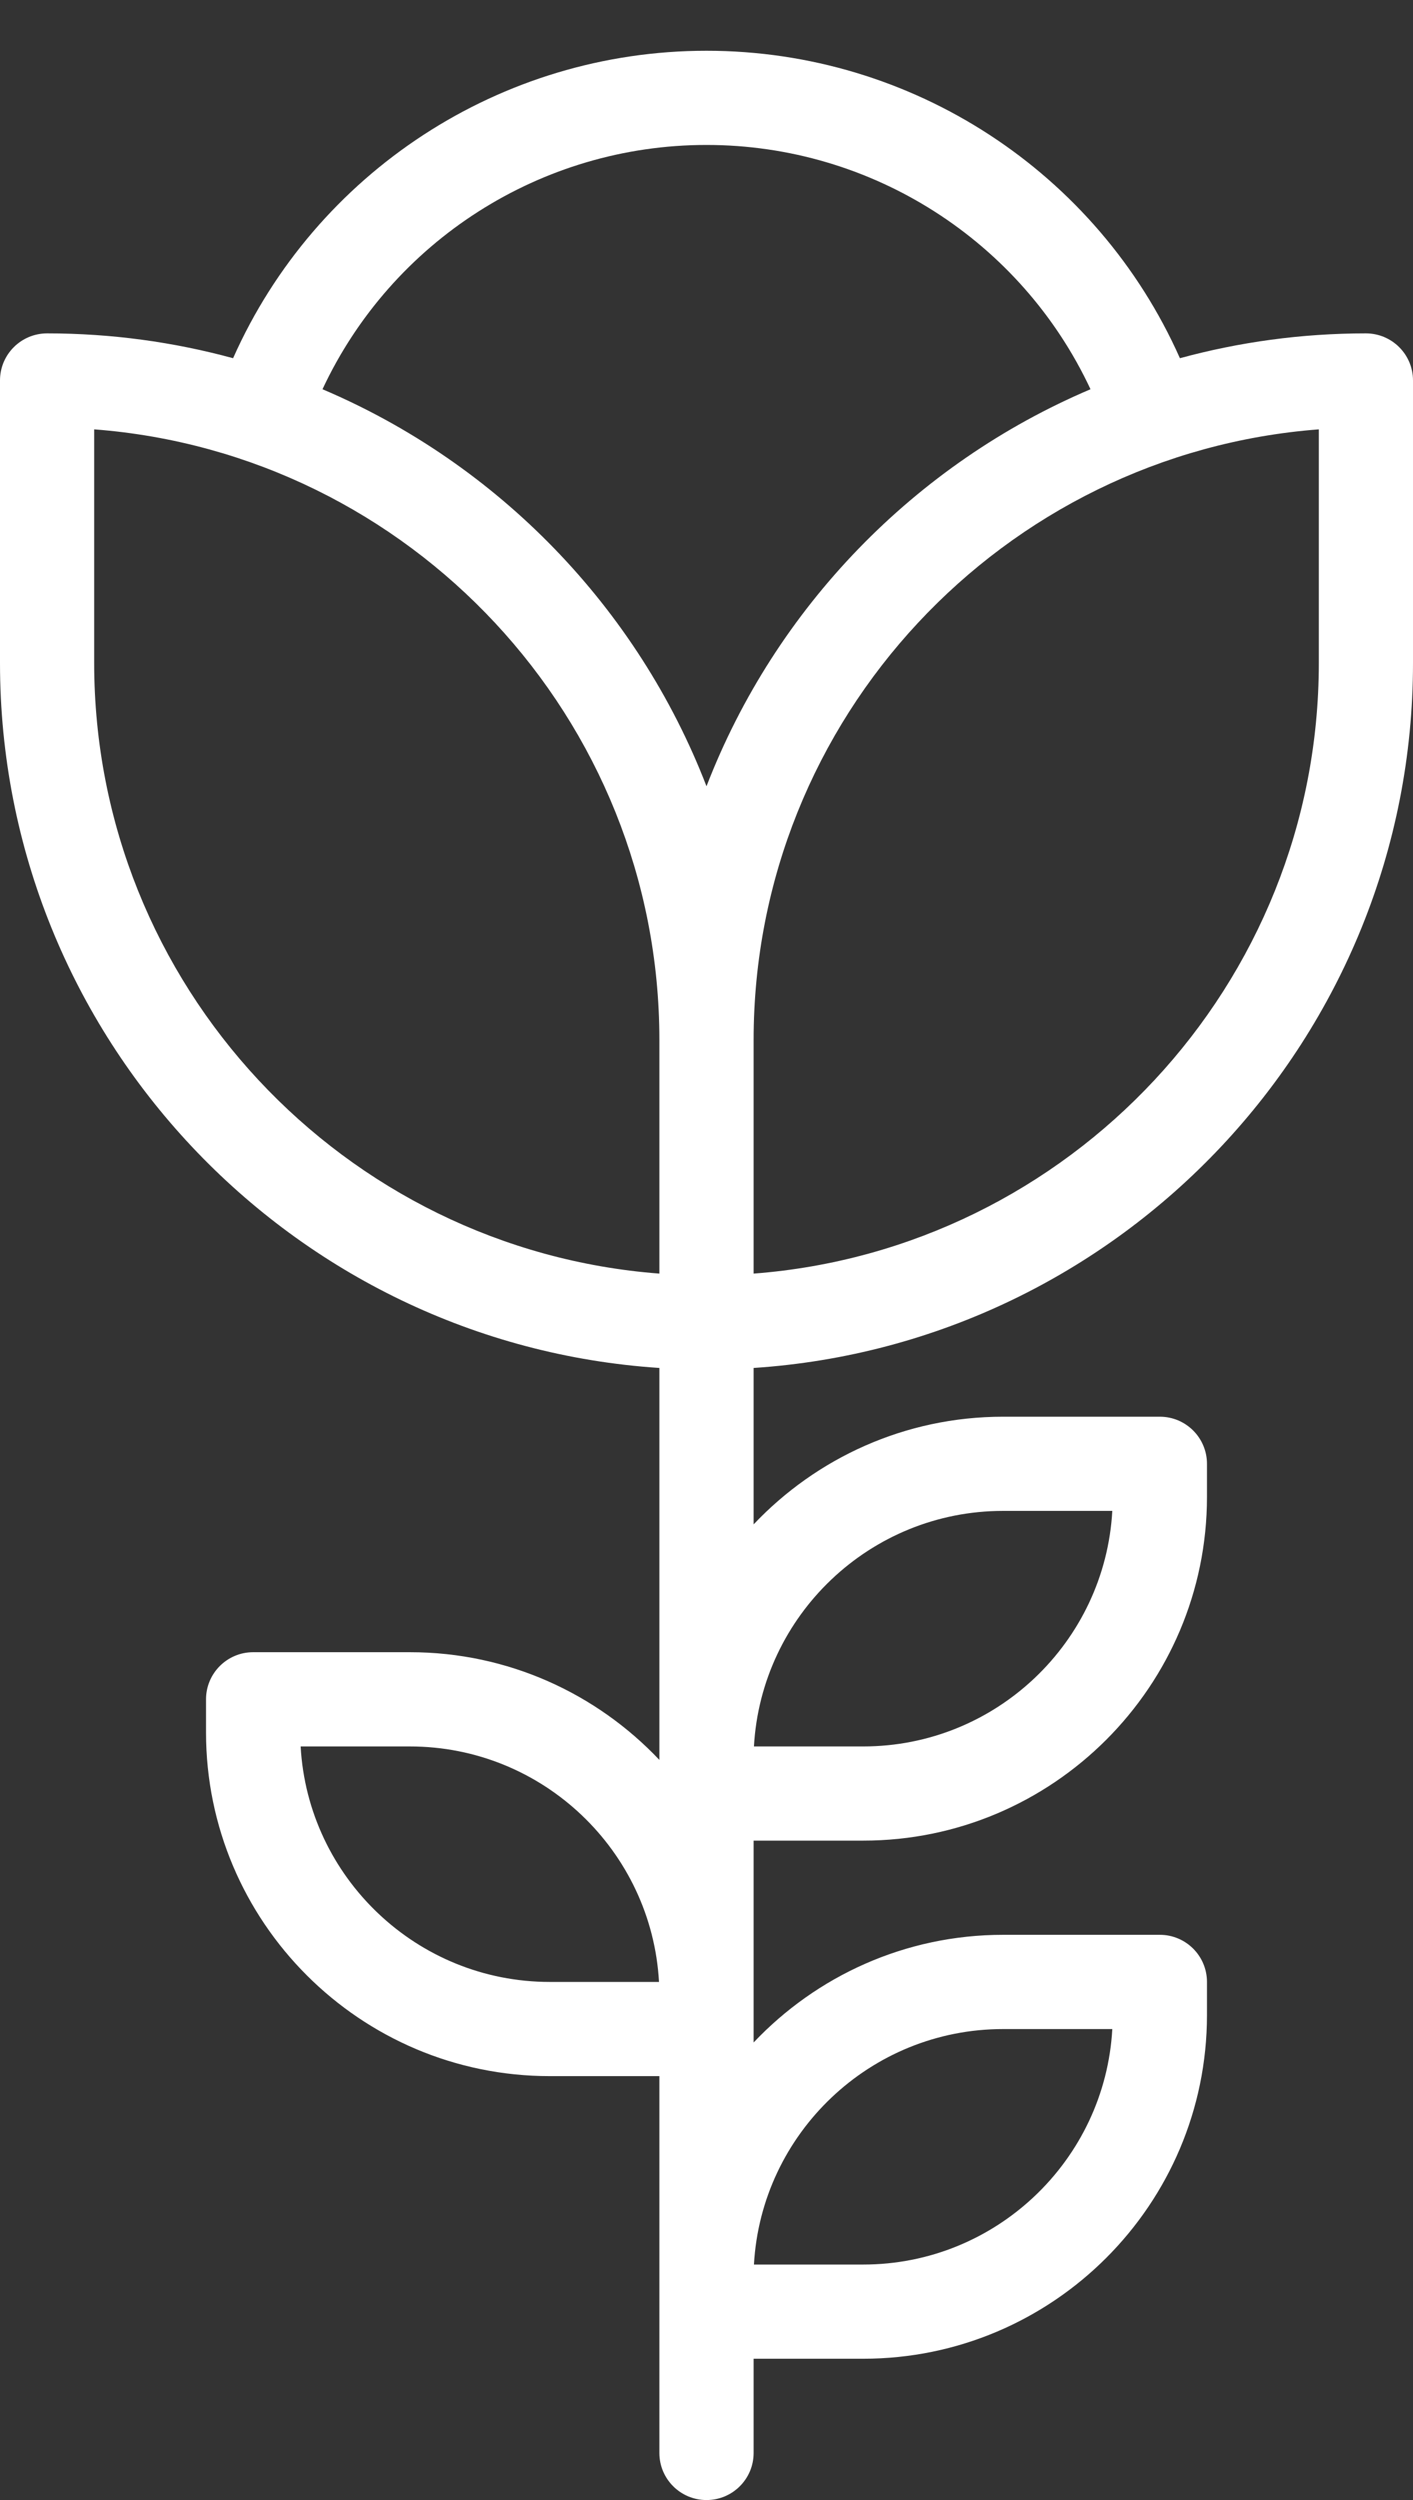 <?xml version="1.0" encoding="UTF-8"?> <svg xmlns="http://www.w3.org/2000/svg" width="26" height="46" viewBox="0 0 26 46" fill="none"><rect x="0" y="0" width="26" height="46" fill="#333333" stroke="none"/><path d="M25.133 6.134C23.949 6.134 22.802 6.294 21.711 6.591C20.193 3.175 16.791 0.934 13 0.934C9.209 0.934 5.807 3.176 4.289 6.591C3.198 6.294 2.051 6.134 0.867 6.134C0.388 6.134 0 6.522 0 7V12.2C0 19.078 5.367 24.724 12.133 25.17V32.382C10.98 31.163 9.349 30.4 7.542 30.4H4.658C4.18 30.4 3.791 30.788 3.791 31.267V31.876C3.791 35.363 6.628 38.2 10.116 38.2H12.133V41.925V42.534V45.134C12.133 45.612 12.521 46 13 46C13.479 46 13.867 45.612 13.867 45.134V43.4H15.884C19.371 43.4 22.209 40.563 22.209 37.076V36.467C22.209 35.988 21.82 35.6 21.342 35.6H18.458C16.651 35.6 15.02 36.363 13.867 37.581V37.334V36.725V33.867H15.884C19.371 33.867 22.209 31.03 22.209 27.542V26.934C22.209 26.455 21.82 26.067 21.342 26.067H18.458C16.651 26.067 15.02 26.83 13.867 28.048V25.17C20.633 24.723 26 19.077 26 12.2V7C26 6.522 25.612 6.134 25.133 6.134ZM18.457 37.334H20.467C20.333 39.745 18.328 41.667 15.883 41.667H13.873C14.008 39.255 16.012 37.334 18.457 37.334ZM18.457 27.8H20.467C20.333 30.213 18.328 32.134 15.883 32.134H13.873C14.008 29.721 16.012 27.8 18.457 27.8ZM13 2.667C16.052 2.667 18.795 4.443 20.066 7.162C16.834 8.535 14.268 11.182 13 14.467C11.732 11.181 9.166 8.535 5.934 7.162C7.205 4.443 9.948 2.667 13 2.667ZM1.733 12.2V7.9C7.542 8.345 12.133 13.213 12.133 19.134V23.434C6.324 22.99 1.733 18.121 1.733 12.2ZM10.116 36.467C7.671 36.467 5.666 34.545 5.532 32.134H7.542C9.987 32.134 11.992 34.054 12.126 36.467H10.116ZM24.267 12.2C24.267 18.121 19.675 22.99 13.867 23.434V19.134C13.867 13.213 18.458 8.344 24.267 7.9V12.2Z" fill="white"></path></svg> 